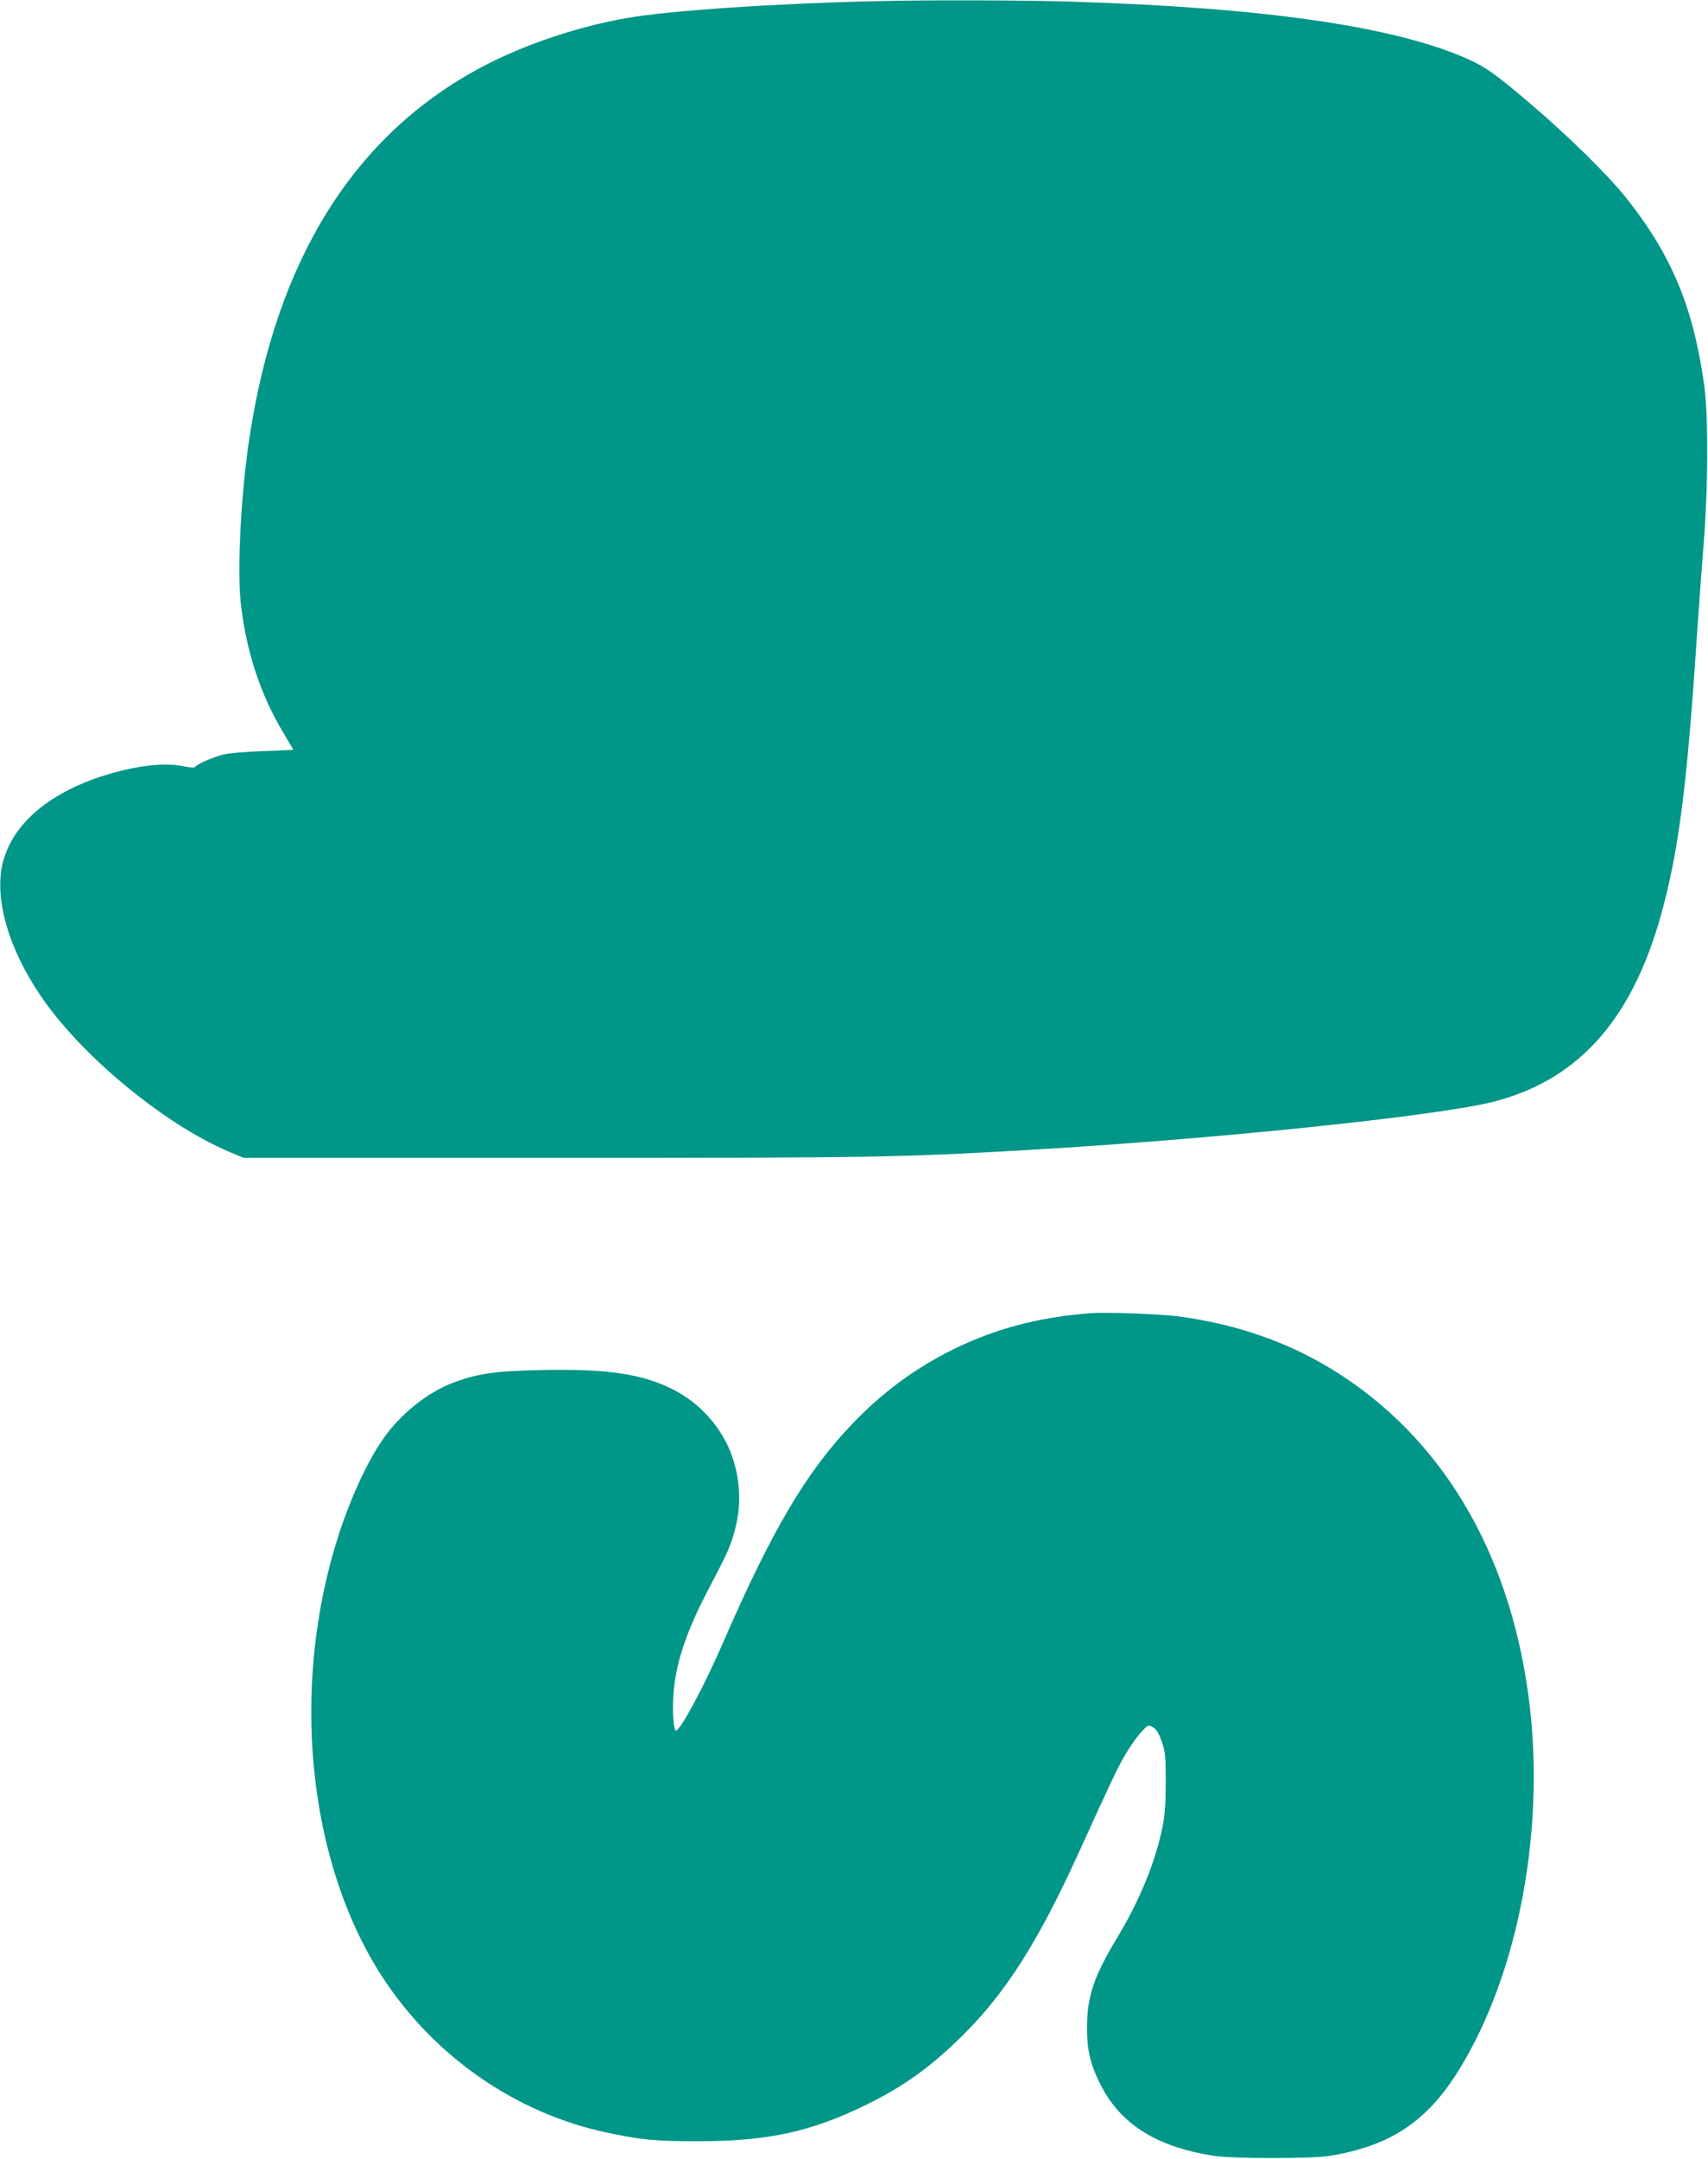 <?xml version="1.0" standalone="no"?>
<!DOCTYPE svg PUBLIC "-//W3C//DTD SVG 20010904//EN"
 "http://www.w3.org/TR/2001/REC-SVG-20010904/DTD/svg10.dtd">
<svg version="1.0" xmlns="http://www.w3.org/2000/svg"
 width="1013pt" height="1280pt" viewBox="0 0 1013 1280"
 preserveAspectRatio="xMidYMid meet">
<g transform="translate(0,1280) scale(0.1,-0.1)"
fill="#009688" stroke="none">
<path d="M5195 12793 c-589 -13 -1227 -56 -1472 -99 -295 -51 -611 -157 -863
-290 -754 -399 -1217 -1133 -1379 -2189 -52 -335 -76 -799 -52 -1000 33 -284
118 -538 254 -764 31 -52 57 -95 57 -96 0 -1 -80 -5 -177 -8 -107 -4 -203 -12
-241 -21 -61 -16 -156 -57 -166 -74 -3 -5 -36 -2 -73 6 -105 21 -257 5 -433
-46 -351 -103 -578 -294 -635 -533 -48 -207 33 -495 220 -774 237 -355 730
-765 1120 -932 l90 -38 1830 0 c1900 0 2054 3 2805 46 1115 64 2458 203 2786
289 515 136 834 509 1004 1175 93 362 139 745 195 1595 9 129 25 357 37 505
29 351 31 788 5 975 -65 461 -194 771 -465 1110 -108 135 -346 369 -570 559
-193 165 -260 213 -362 259 -432 194 -1200 306 -2344 342 -290 9 -852 11
-1171 3z"/>
<path d="M6465 5014 c-306 -24 -555 -90 -801 -209 -233 -114 -429 -258 -612
-450 -272 -285 -473 -626 -764 -1295 -115 -264 -253 -520 -279 -520 -14 0 -22
113 -15 211 12 182 74 371 204 619 109 208 127 247 151 325 48 155 47 309 -4
462 -58 174 -192 326 -359 408 -185 92 -395 121 -790 112 -266 -6 -373 -22
-516 -78 -137 -53 -282 -165 -385 -299 -99 -129 -209 -360 -288 -605 -287
-894 -184 -1931 260 -2615 309 -474 792 -809 1333 -924 207 -43 284 -51 535
-51 419 0 673 55 1000 215 224 109 389 228 577 415 253 251 445 553 680 1068
212 465 229 501 279 589 28 48 70 109 94 135 43 47 44 48 72 33 21 -12 34 -32
53 -85 22 -64 24 -85 24 -240 0 -122 -5 -196 -18 -260 -40 -206 -136 -442
-270 -663 -138 -229 -178 -348 -179 -527 -1 -132 18 -218 73 -330 118 -244
330 -381 675 -436 108 -18 583 -18 690 -1 361 59 578 203 768 510 357 577 518
1449 411 2227 -118 859 -520 1527 -1155 1921 -272 168 -577 274 -924 320 -110
14 -426 25 -520 18z"/>
</g>
</svg>
